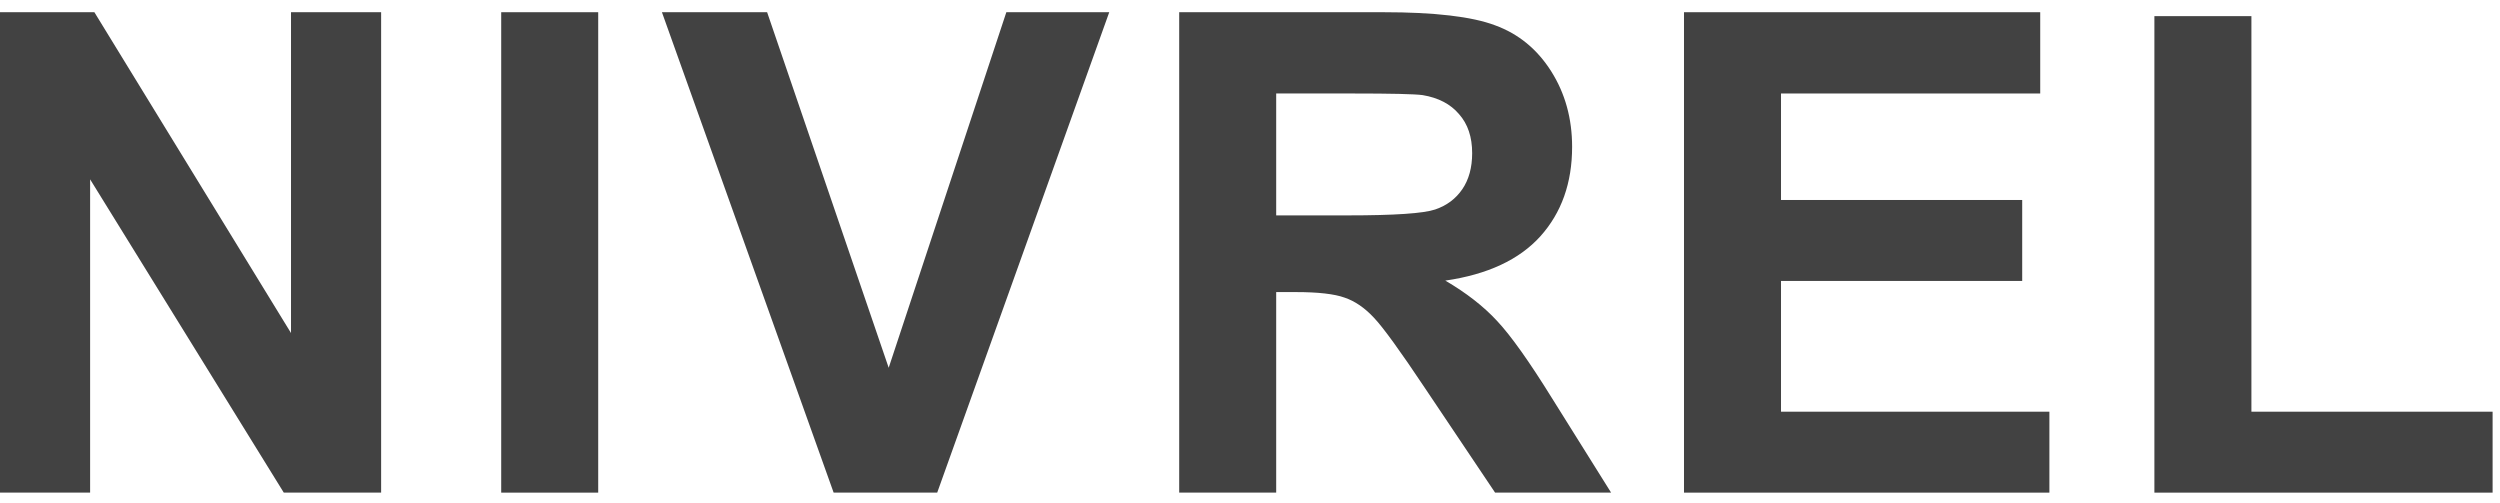 <svg width="149" height="30" viewBox="0 0 149 30" fill="none" xmlns="http://www.w3.org/2000/svg">
<path d="M0 29.361V0.728H5.625L17.344 19.849V0.728H22.715V29.361H16.914L5.371 10.689V29.361H0Z" fill="#424242"/>
<path d="M29.872 29.361V0.728H35.653V29.361H29.872Z" fill="#424242"/>
<path d="M49.685 29.361L39.451 0.728H45.72L52.966 21.919L59.978 0.728H66.111L55.857 29.361H49.685Z" fill="#424242"/>
<path d="M70.28 29.361V0.728H82.448C85.508 0.728 87.728 0.988 89.108 1.509C90.501 2.017 91.614 2.929 92.448 4.244C93.281 5.559 93.698 7.063 93.698 8.755C93.698 10.904 93.066 12.681 91.803 14.087C90.54 15.481 88.652 16.36 86.139 16.724C87.389 17.453 88.418 18.254 89.225 19.127C90.045 19.999 91.146 21.548 92.526 23.775L96.022 29.361H89.108L84.928 23.13C83.444 20.904 82.428 19.504 81.881 18.931C81.334 18.345 80.755 17.948 80.143 17.74C79.531 17.518 78.561 17.408 77.233 17.408H76.061V29.361H70.28ZM76.061 12.837H80.338C83.112 12.837 84.844 12.72 85.534 12.486C86.224 12.252 86.764 11.848 87.155 11.275C87.545 10.702 87.741 9.986 87.741 9.126C87.741 8.163 87.48 7.388 86.959 6.802C86.452 6.203 85.729 5.826 84.791 5.669C84.323 5.604 82.916 5.572 80.573 5.572H76.061V12.837Z" fill="#424242"/>
<path d="M100.366 29.361V0.728H121.597V5.572H106.148V11.919H120.523V16.744H106.148V24.537H122.144V29.361H100.366Z" fill="#424242"/>
<path d="M128.402 29.361V0.962H134.184V24.537H148.559V29.361H128.402Z" fill="#424242"/>
</svg>
